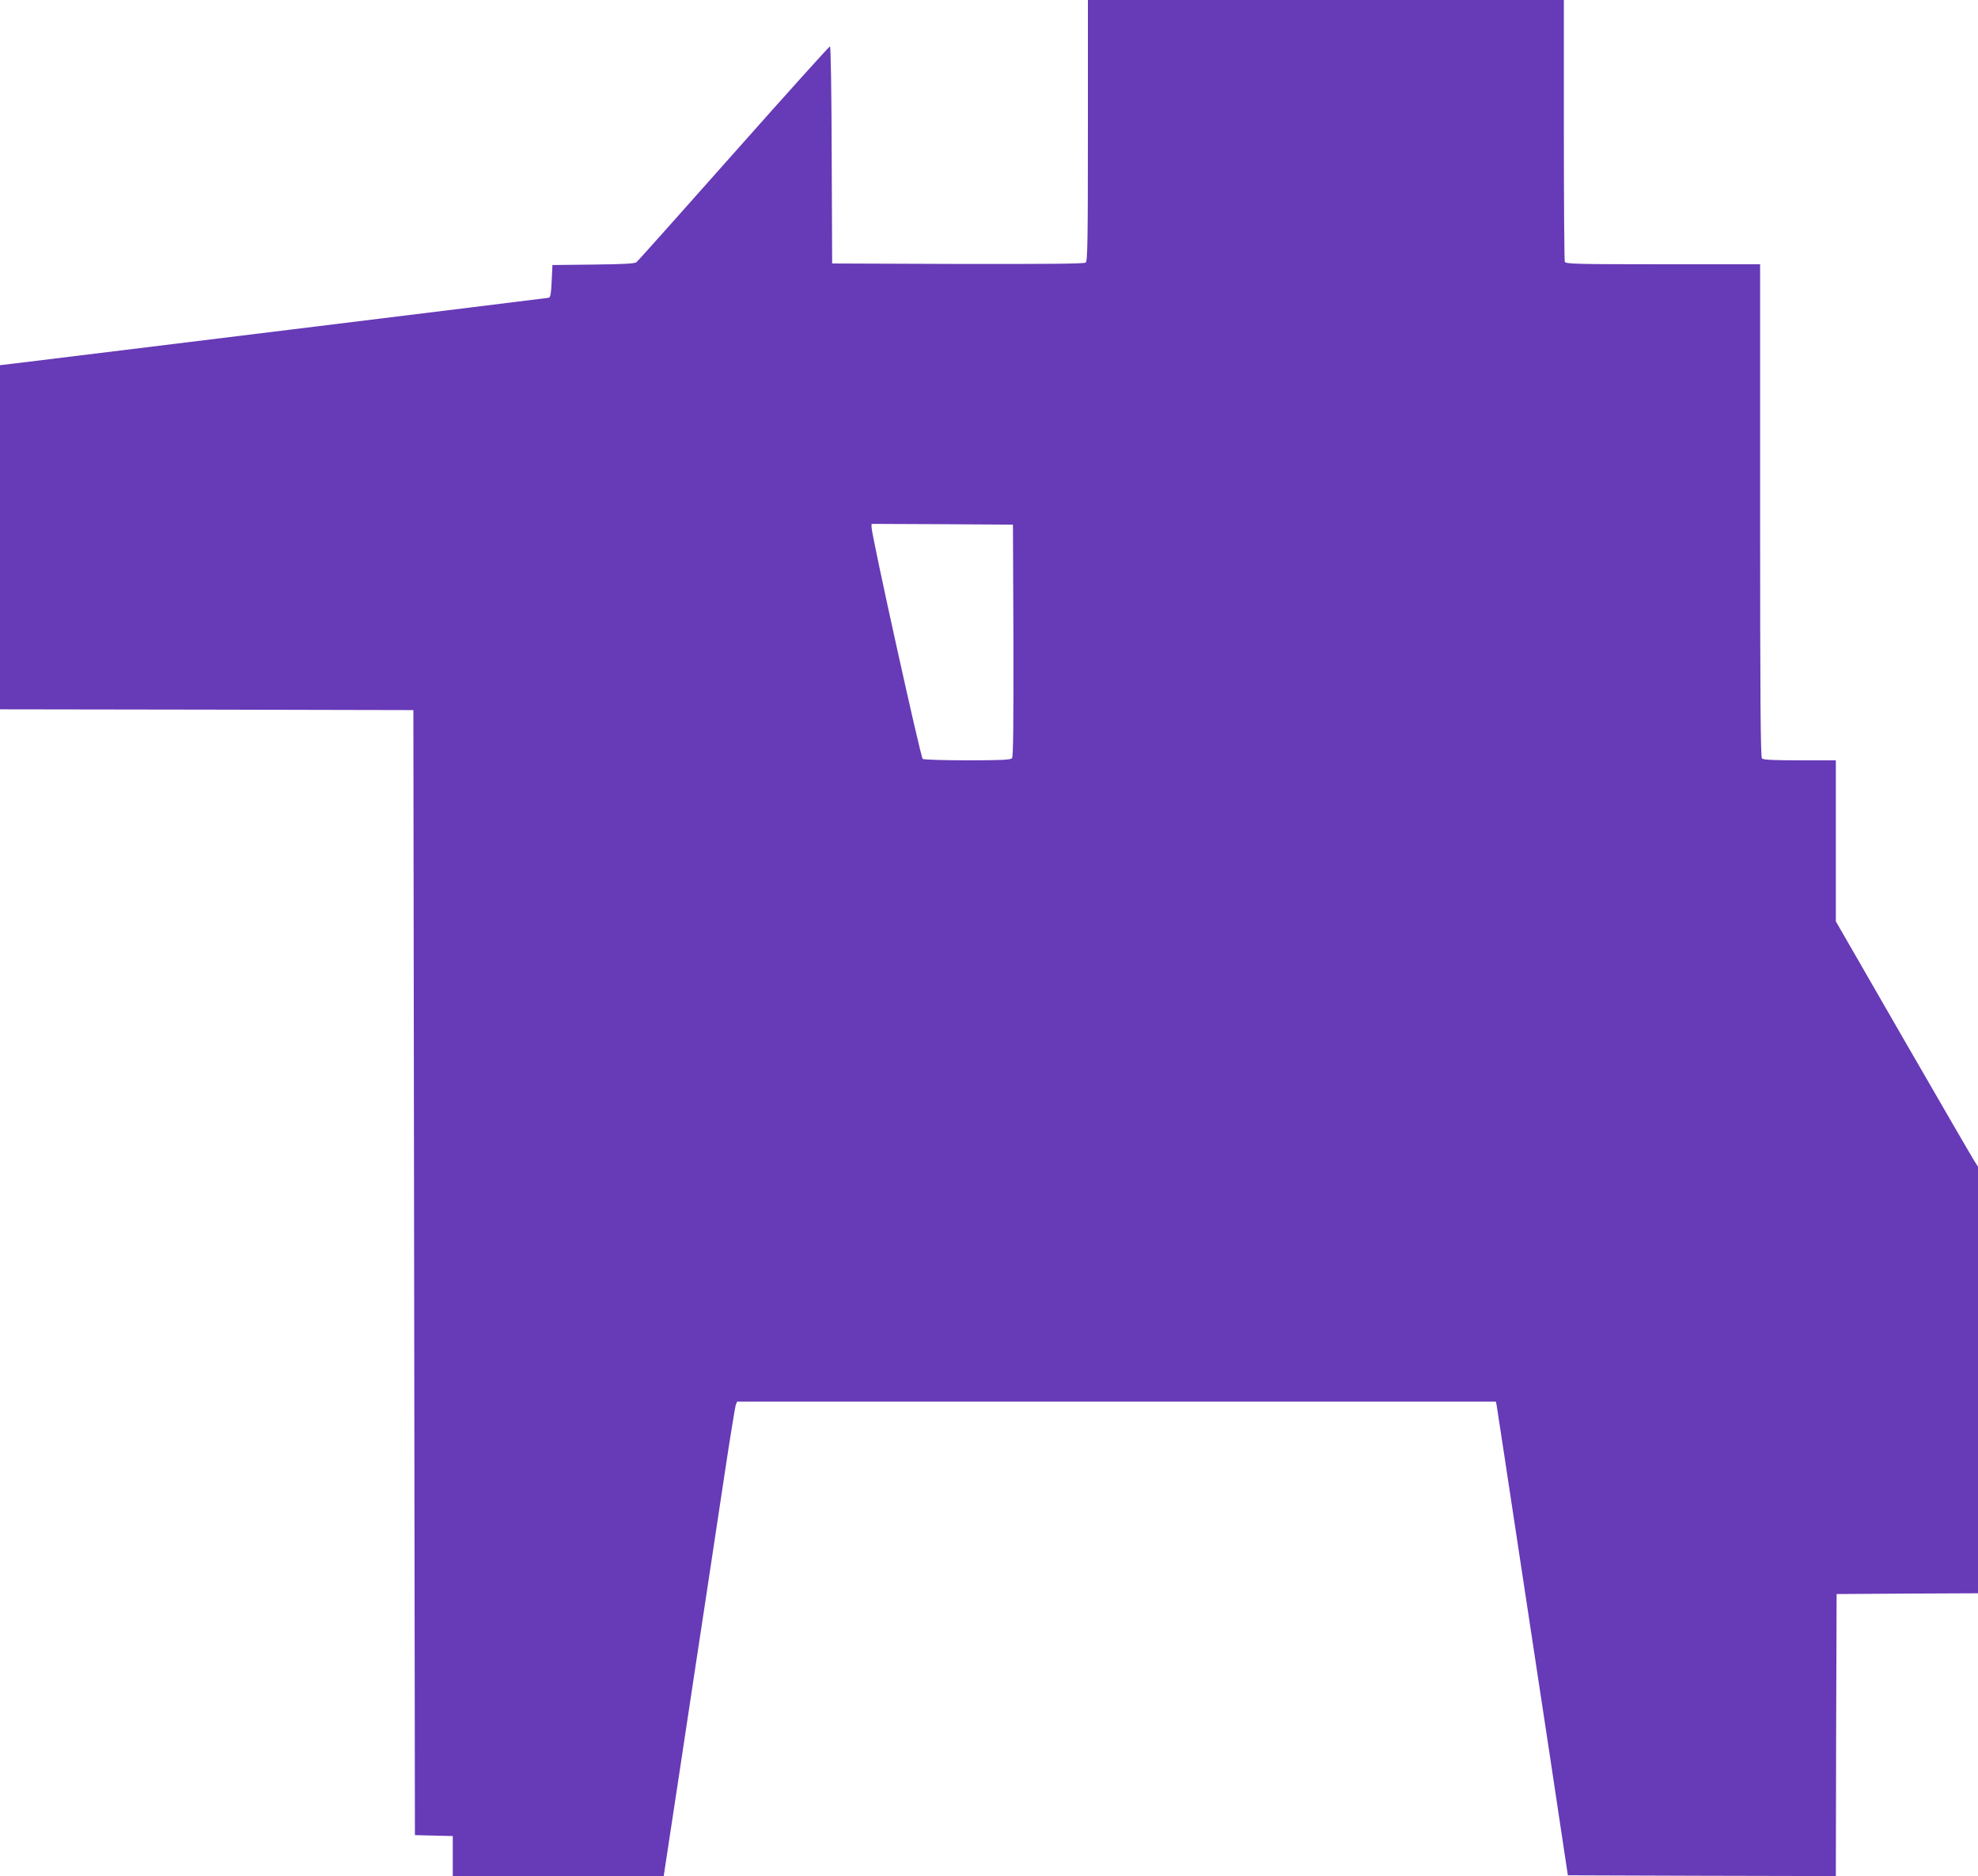 <?xml version="1.0" standalone="no"?>
<!DOCTYPE svg PUBLIC "-//W3C//DTD SVG 20010904//EN"
 "http://www.w3.org/TR/2001/REC-SVG-20010904/DTD/svg10.dtd">
<svg version="1.0" xmlns="http://www.w3.org/2000/svg"
 width="1280pt" height="1214pt" viewBox="0 0 1280 1214"
 preserveAspectRatio="xMidYMid meet">
<g transform="translate(0,1214) scale(0.1,-0.1)"
fill="#673ab7" stroke="none">
<path d="M7040 11296 c0 -699 -2 -845 -14 -855 -10 -8 -234 -10 -827 -9 l-814
3 -3 703 c-1 408 -6 702 -11 702 -5 0 -286 -312 -623 -692 -338 -381 -621
-699 -630 -705 -11 -9 -88 -13 -279 -15 l-264 -3 -5 -105 c-4 -83 -8 -105 -20
-107 -15 -3 -3250 -400 -3447 -424 l-103 -12 0 -1114 0 -1113 1338 -2 1337 -3
5 -3640 5 -3640 123 -3 122 -3 0 -129 0 -130 683 0 682 0 109 718 c59 394 135
890 167 1102 32 212 86 570 120 795 34 226 66 420 70 433 l9 22 2455 0 2455 0
5 -23 c2 -12 70 -456 150 -987 81 -531 167 -1100 192 -1265 25 -165 62 -410
82 -545 l37 -245 867 -3 867 -2 2 912 3 913 458 3 457 2 0 1380 0 1380 -24 38
c-13 20 -220 377 -460 793 l-436 757 0 521 0 521 -233 0 c-168 0 -236 3 -245
12 -9 9 -12 379 -12 1605 l0 1593 -629 0 c-564 0 -629 2 -635 16 -3 9 -6 393
-6 855 l0 839 -1540 0 -1540 0 0 -844z m-482 -3300 c1 -545 -1 -753 -9 -762
-9 -11 -67 -14 -288 -14 -152 0 -282 4 -290 9 -13 8 -330 1443 -331 1499 l0
22 458 -2 457 -3 3 -749z"/>
</g>
</svg>
